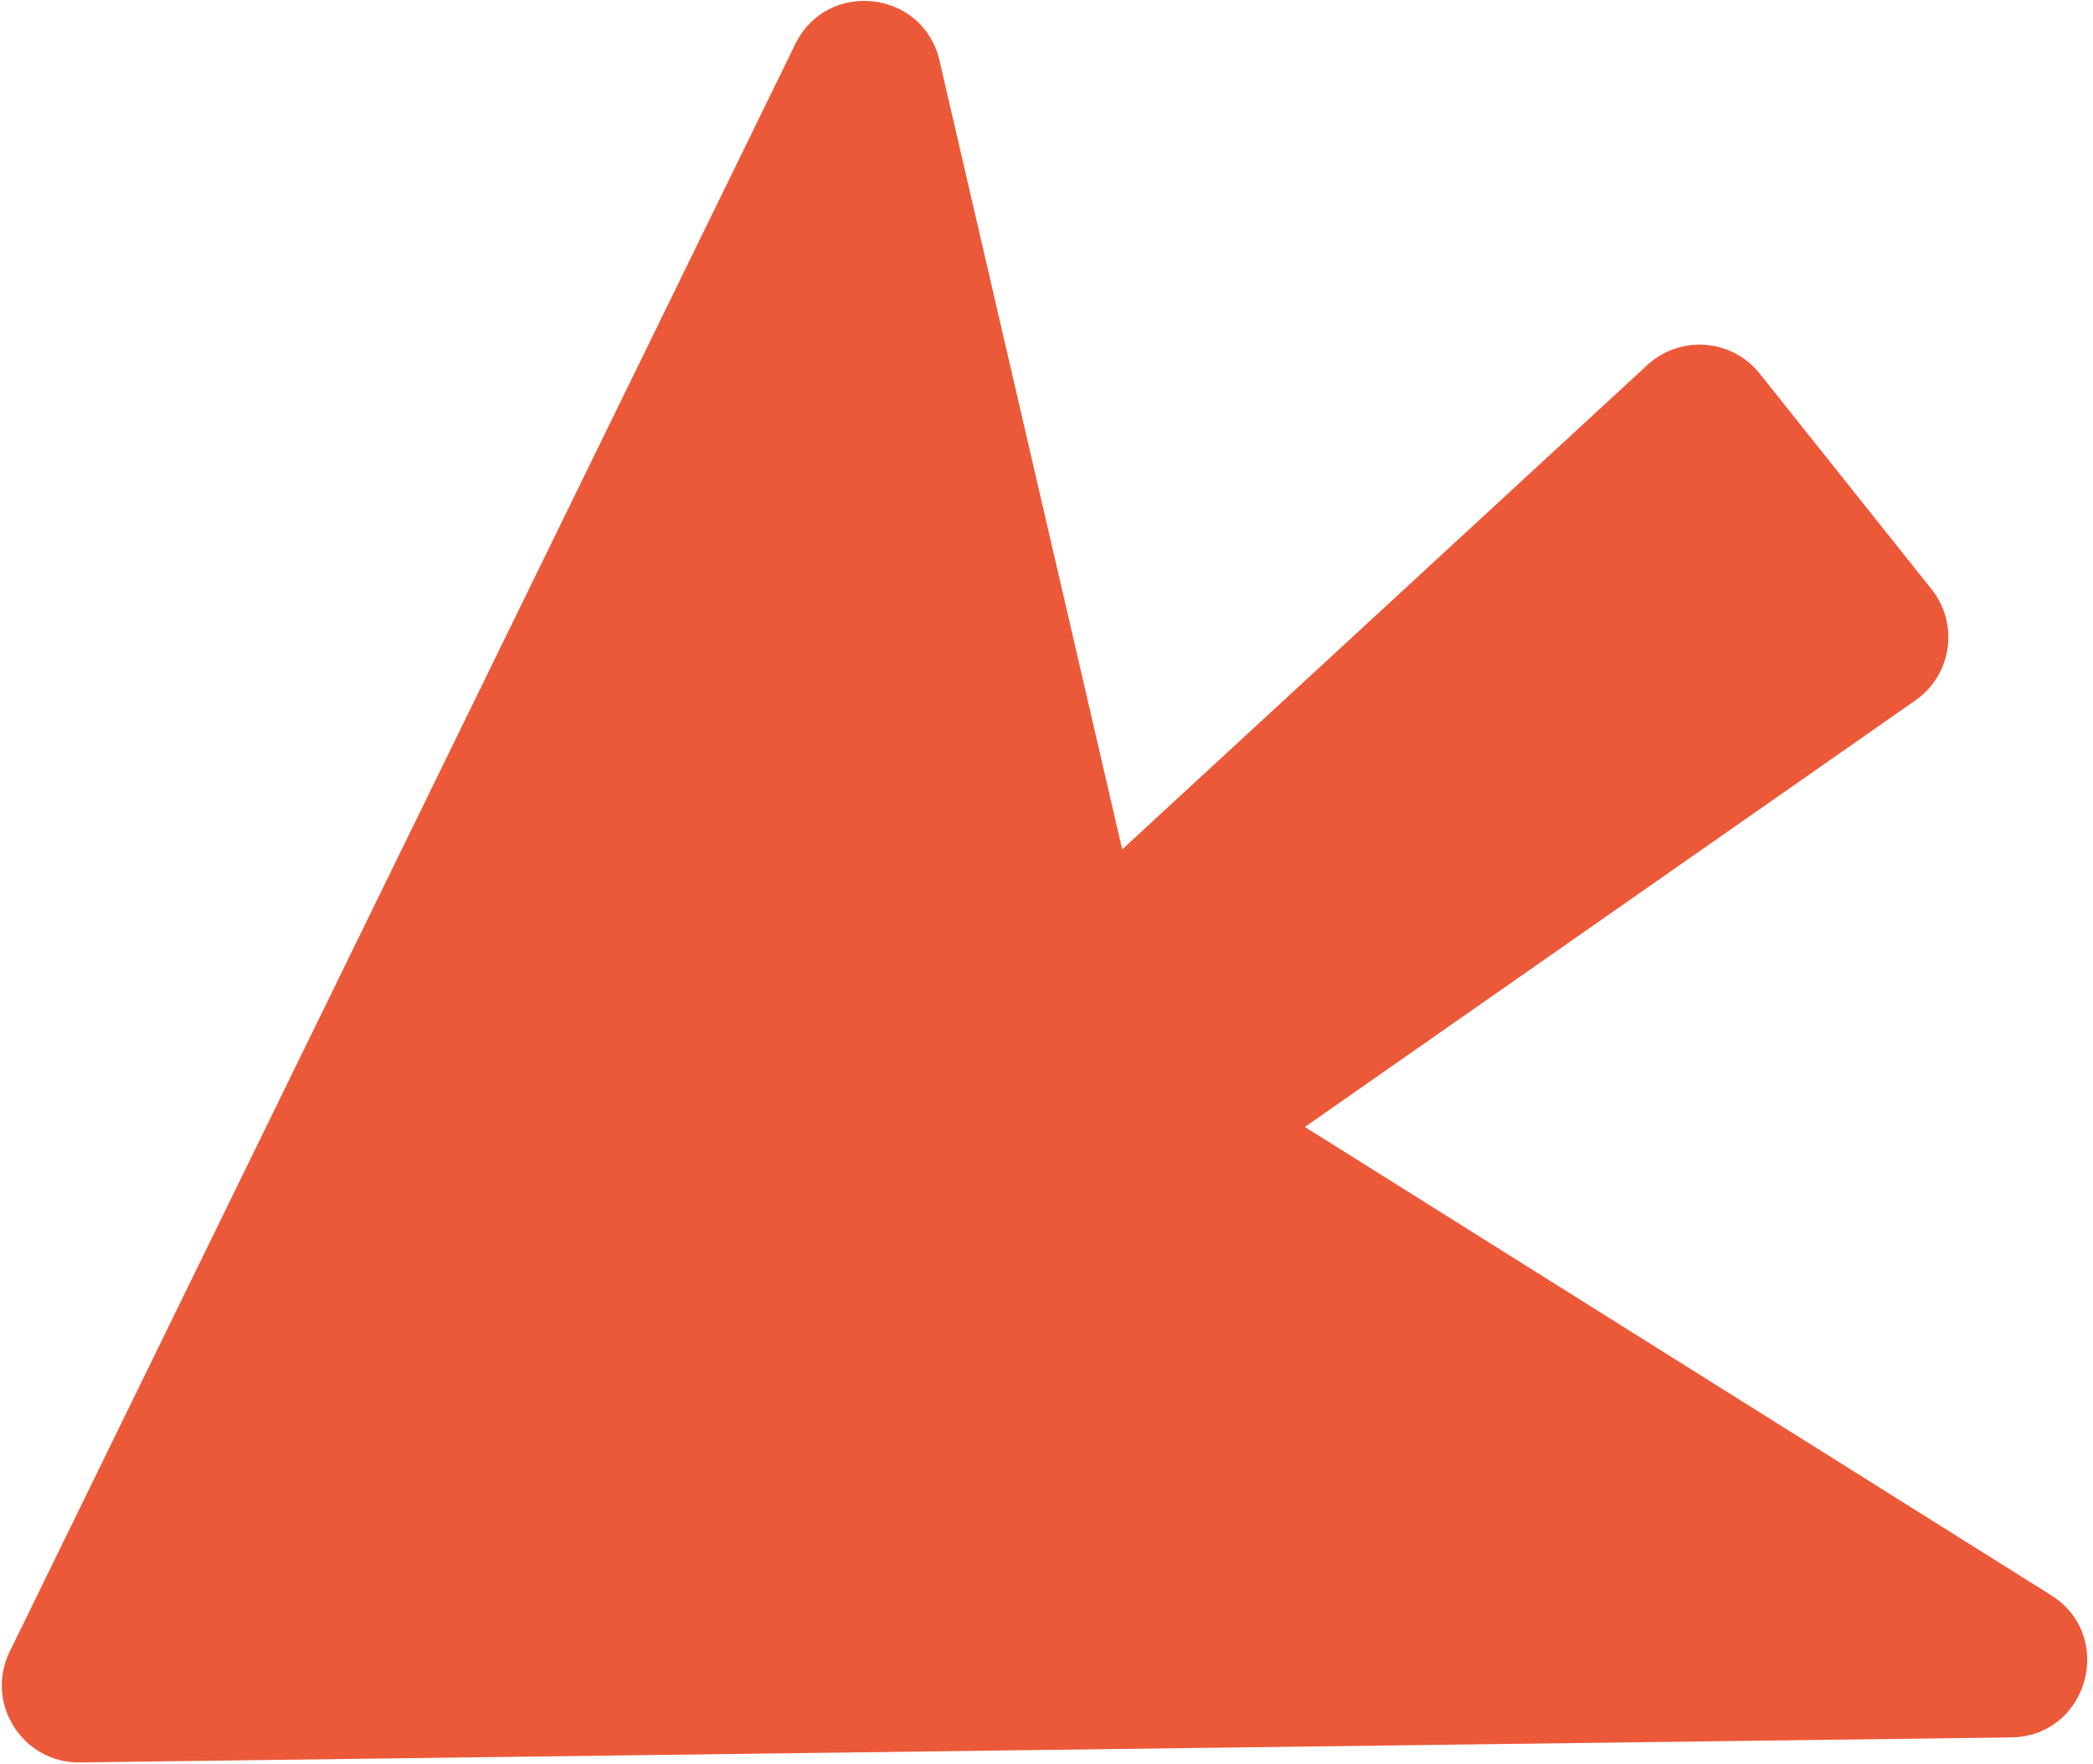 <?xml version="1.0" encoding="UTF-8"?> <svg xmlns="http://www.w3.org/2000/svg" width="299" height="252" viewBox="0 0 299 252" fill="none"><path d="M113.615 6.298C118.162 -3.007 131.877 -1.444 134.214 8.646L160.316 121.337L235.331 52.148C240.026 47.817 247.41 48.382 251.391 53.377L275.937 84.176C279.893 89.14 278.839 96.413 273.636 100.049L186.411 160.992L293.008 227.882C302.298 233.711 298.27 248.056 287.304 248.198L11.414 251.771C3.219 251.877 -2.21 243.306 1.388 235.942L113.615 6.298Z" fill="#EC5939"></path></svg> 